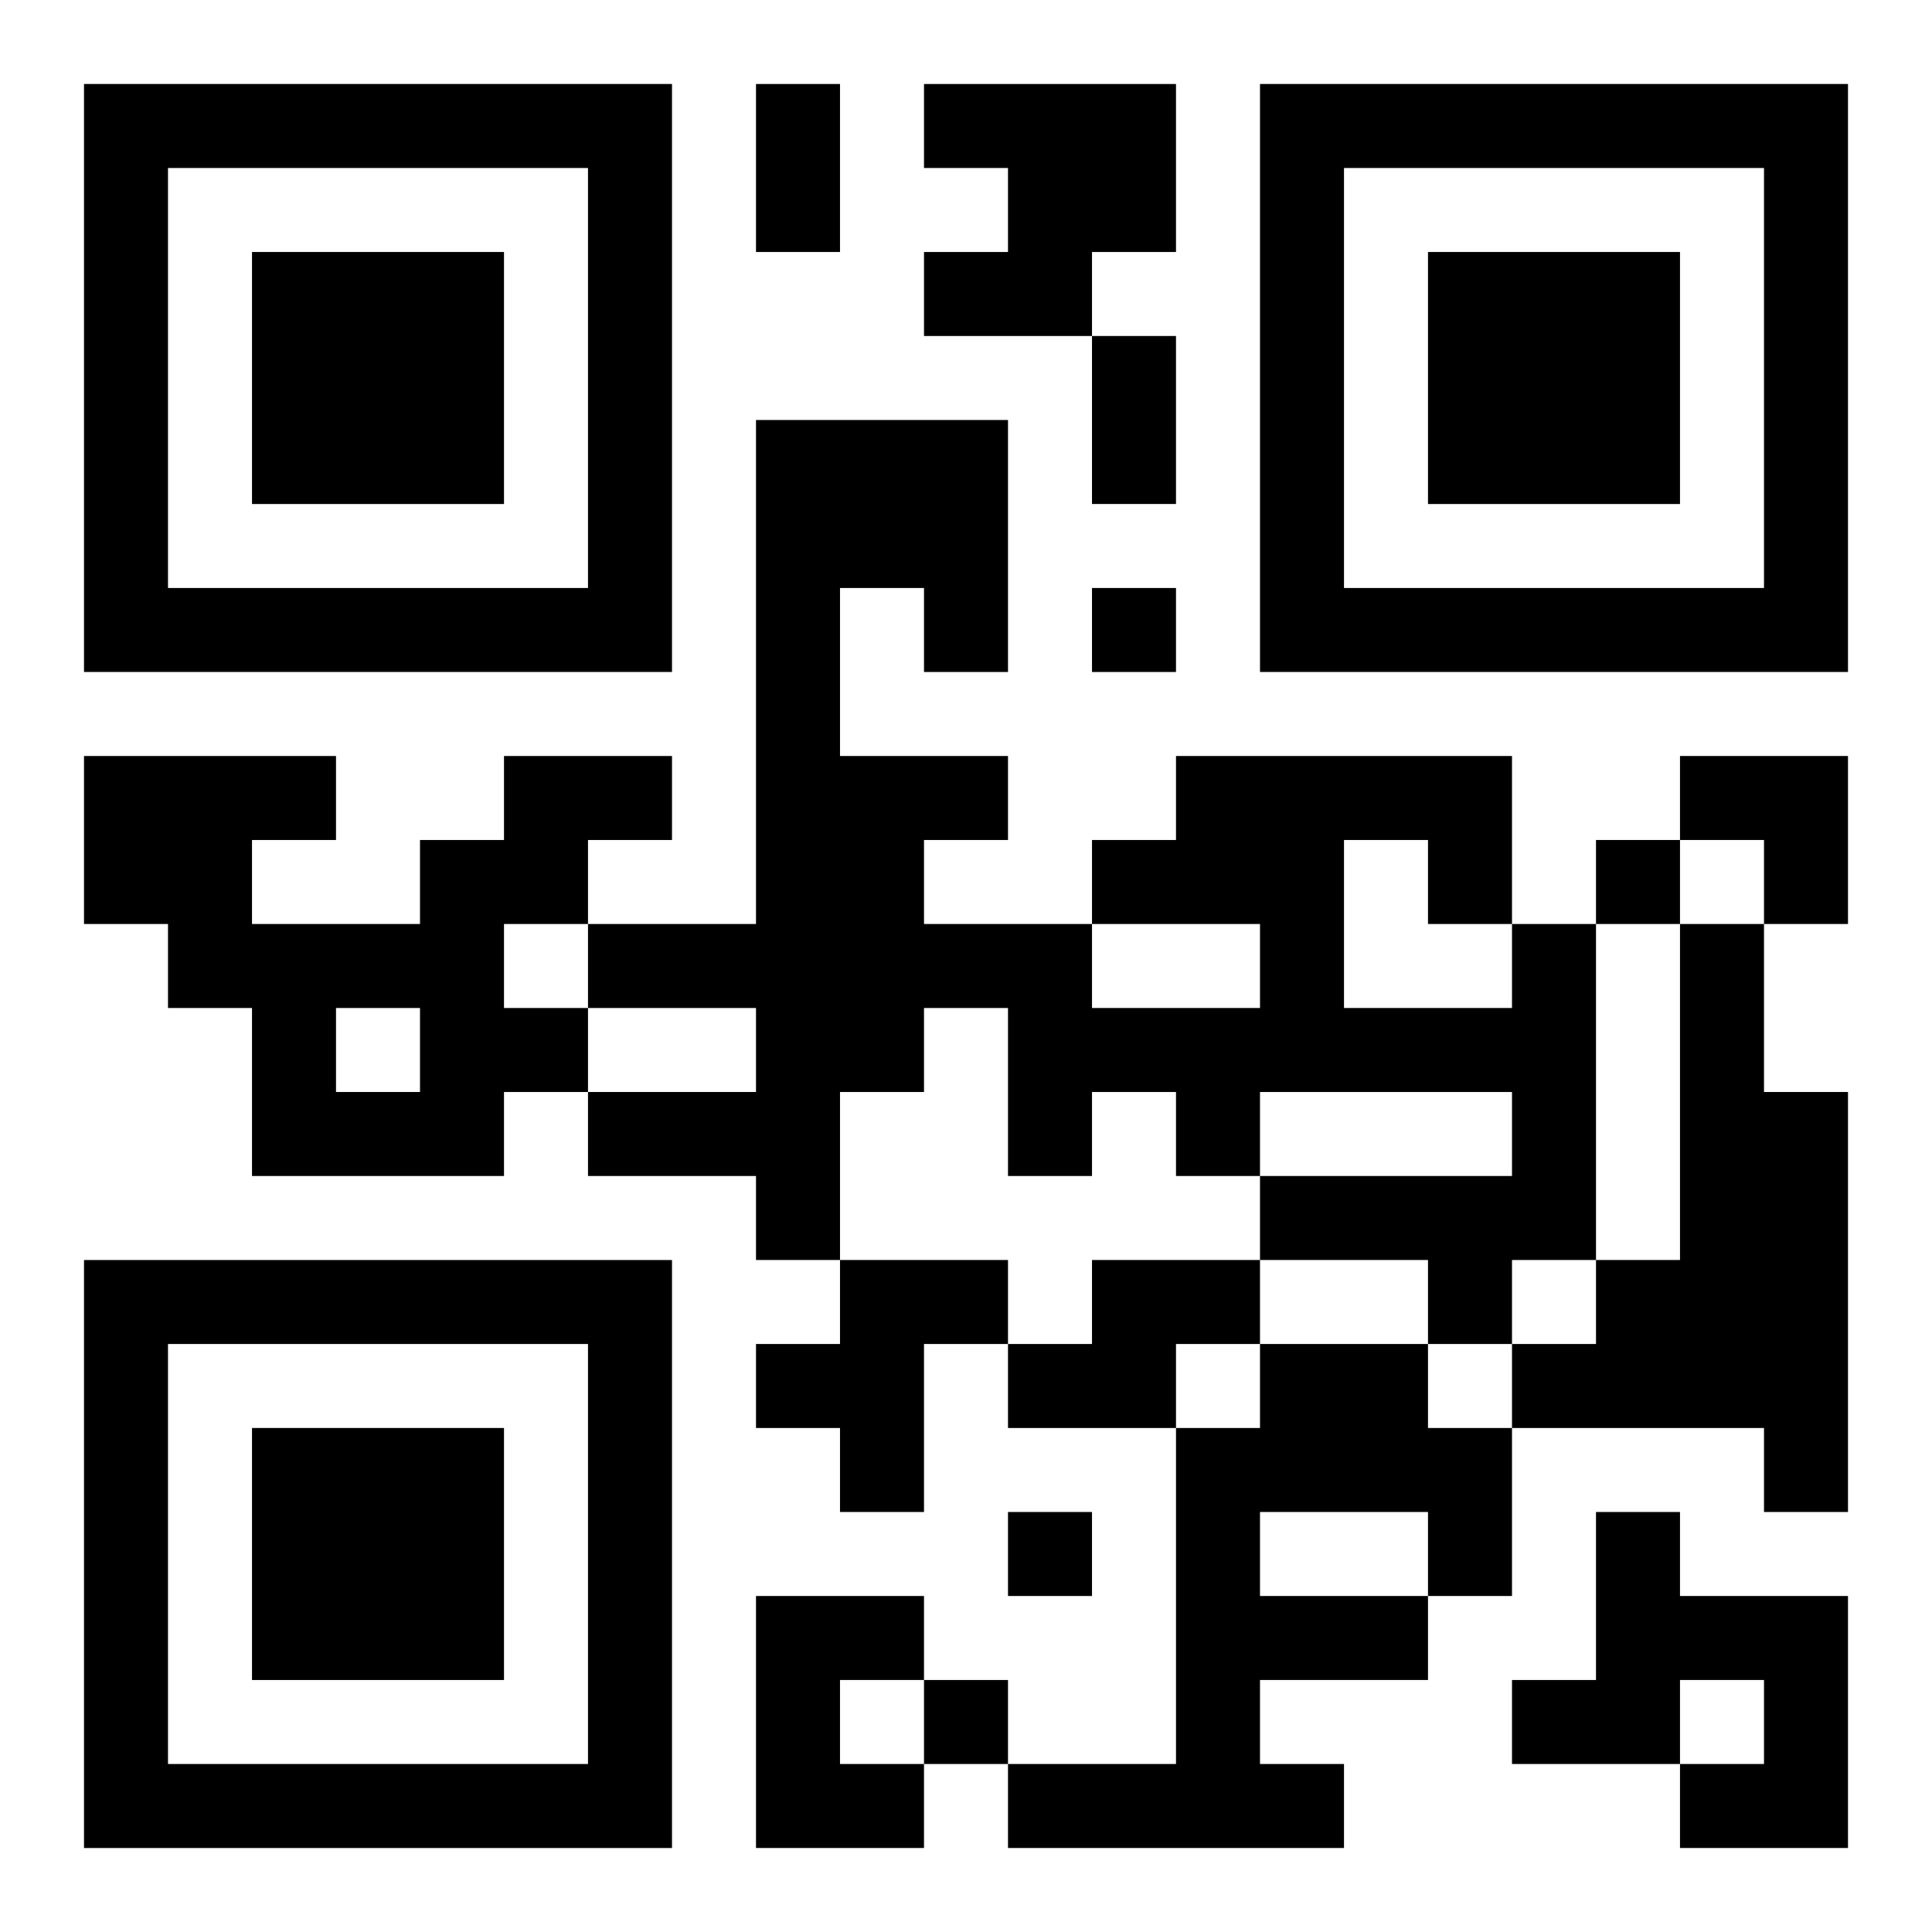 <?xml version="1.0" encoding="UTF-8"?>
<svg width="250" height="250" baseProfile="full" version="1.1" viewBox="-1 -1 23 23" xmlns="http://www.w3.org/2000/svg" xmlns:xlink="http://www.w3.org/1999/xlink"><symbol id="a"><path d="m0 7v7h7v-7h-7zm1 1h5v5h-5v-5zm1 1v3h3v-3h-3z"/></symbol><use y="-7" xlink:href="#a"/><use y="7" xlink:href="#a"/><use x="14" y="-7" xlink:href="#a"/><path d="m10 0h3v2h-1v1h-2v-1h1v-1h-1v-1m-5 8h2v1h-1v1h-1v1h1v1h-1v1h-3v-2h-1v-1h-1v-2h3v1h-1v1h2v-1h1v-1m-2 3v1h1v-1h-1m14-1h1v4h-1v1h-1v-1h-2v-1h3v-1h-3v1h-1v-1h-1v1h-1v-2h-1v1h-1v2h-1v-1h-2v-1h2v-1h-2v-1h2v-6h3v3h-1v-1h-1v2h2v1h-1v1h2v1h2v-1h-2v-1h1v-1h4v2m-2-1v2h2v-1h-1v-1h-1m4 1h1v2h1v5h-1v-1h-3v-1h1v-1h1v-4m-10 4h2v1h-1v2h-1v-1h-1v-1h1v-1m3 0h2v1h-1v1h-2v-1h1v-1m2 1h2v1h1v2h-1v1h-2v1h1v1h-4v-1h2v-4h1v-1m0 2v1h2v-1h-2m4 0h1v1h2v3h-2v-1h1v-1h-1v1h-2v-1h1v-2m-10 1h2v1h-1v1h1v1h-2v-3m4-12v1h1v-1h-1m6 3v1h1v-1h-1m-7 8v1h1v-1h-1m-1 2v1h1v-1h-1m-2-19h1v2h-1v-2m4 3h1v2h-1v-2m7 5h2v2h-1v-1h-1z"/></svg>
